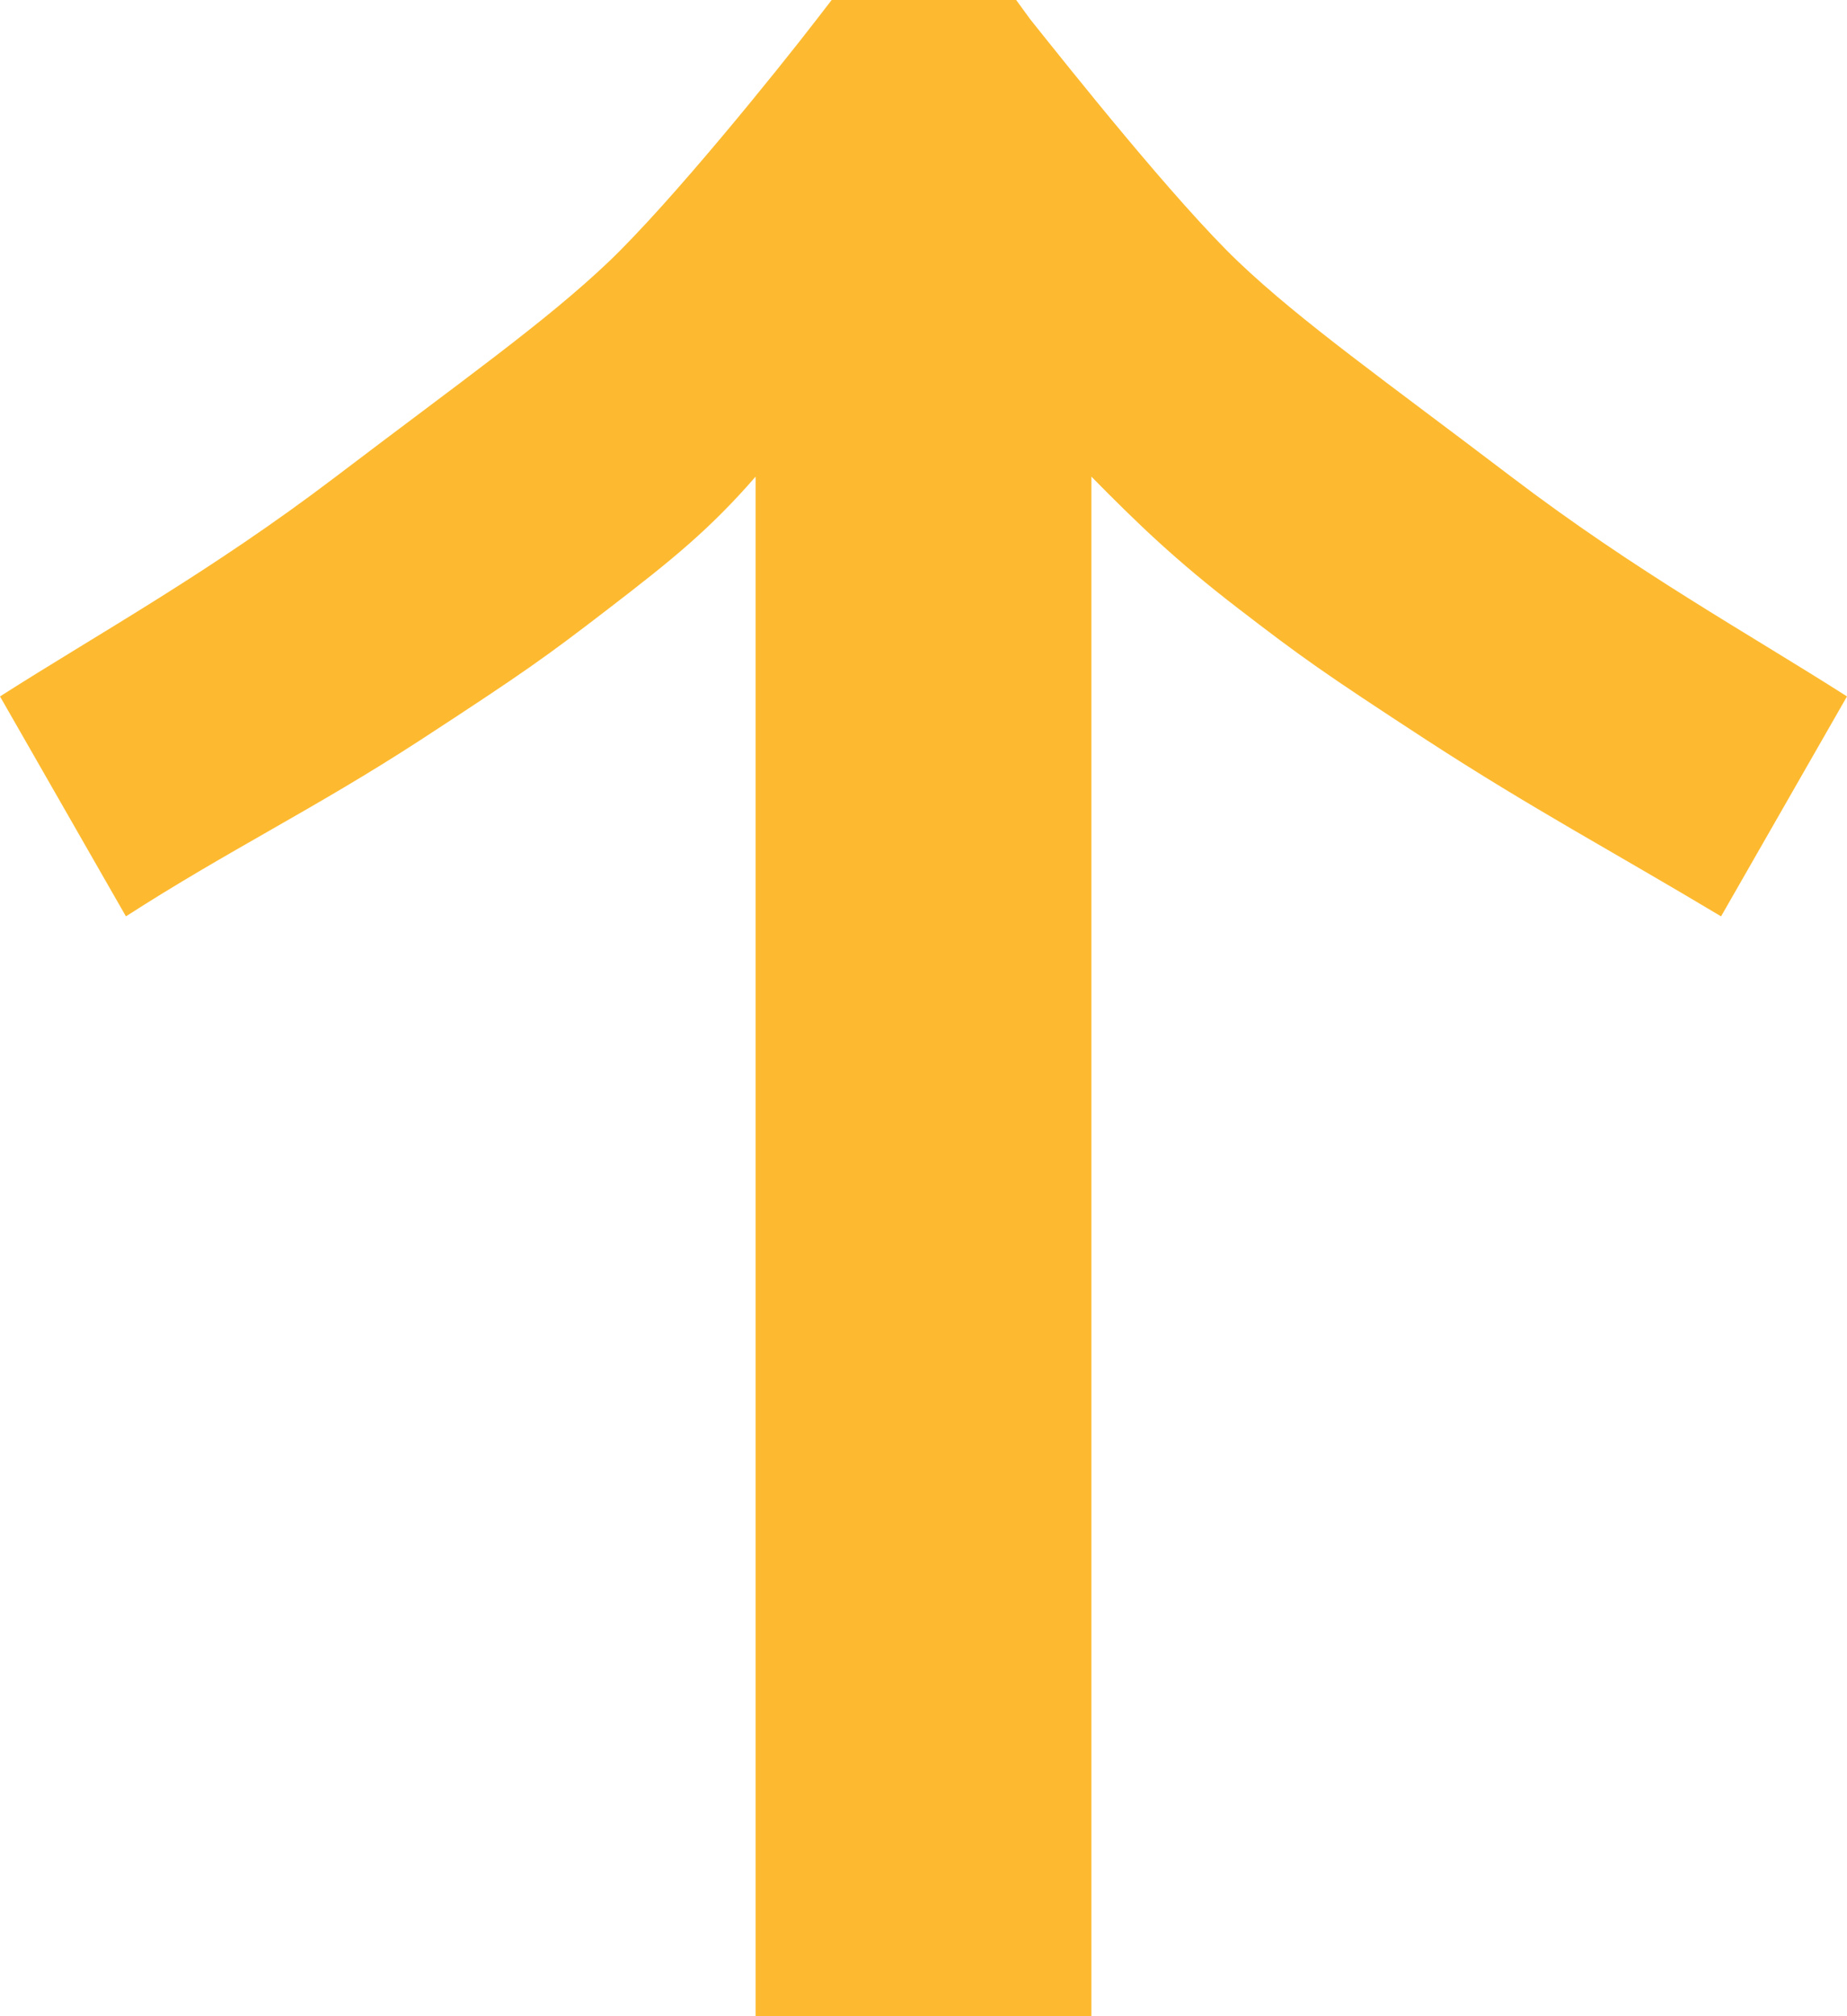 <svg width="11" height="12" viewBox="0 0 11 12" fill="none" xmlns="http://www.w3.org/2000/svg">
  <path d="M9 2.837C8.25 2.267 7.75 1.915 7.375 1.558C7 1.2 6.374 0.413 6.135 0.114L6.052 0H4.953L4.865 0.114C4.631 0.418 4 1.2 3.625 1.558C3.25 1.915 2.75 2.267 2 2.837C1.25 3.407 0.591 3.768 0 4.145L0.75 5.454C1.357 5.063 1.875 4.813 2.5 4.407C3.125 4 3.25 3.91 3.625 3.622C4 3.334 4.227 3.151 4.5 2.837V12H6.5V2.837C6.773 3.114 7 3.334 7.375 3.622C7.75 3.91 7.875 4 8.5 4.407C9.125 4.813 9.614 5.073 10.25 5.454L11 4.145C10.409 3.768 9.75 3.407 9 2.837Z" fill="#FDBA30" />
</svg>
